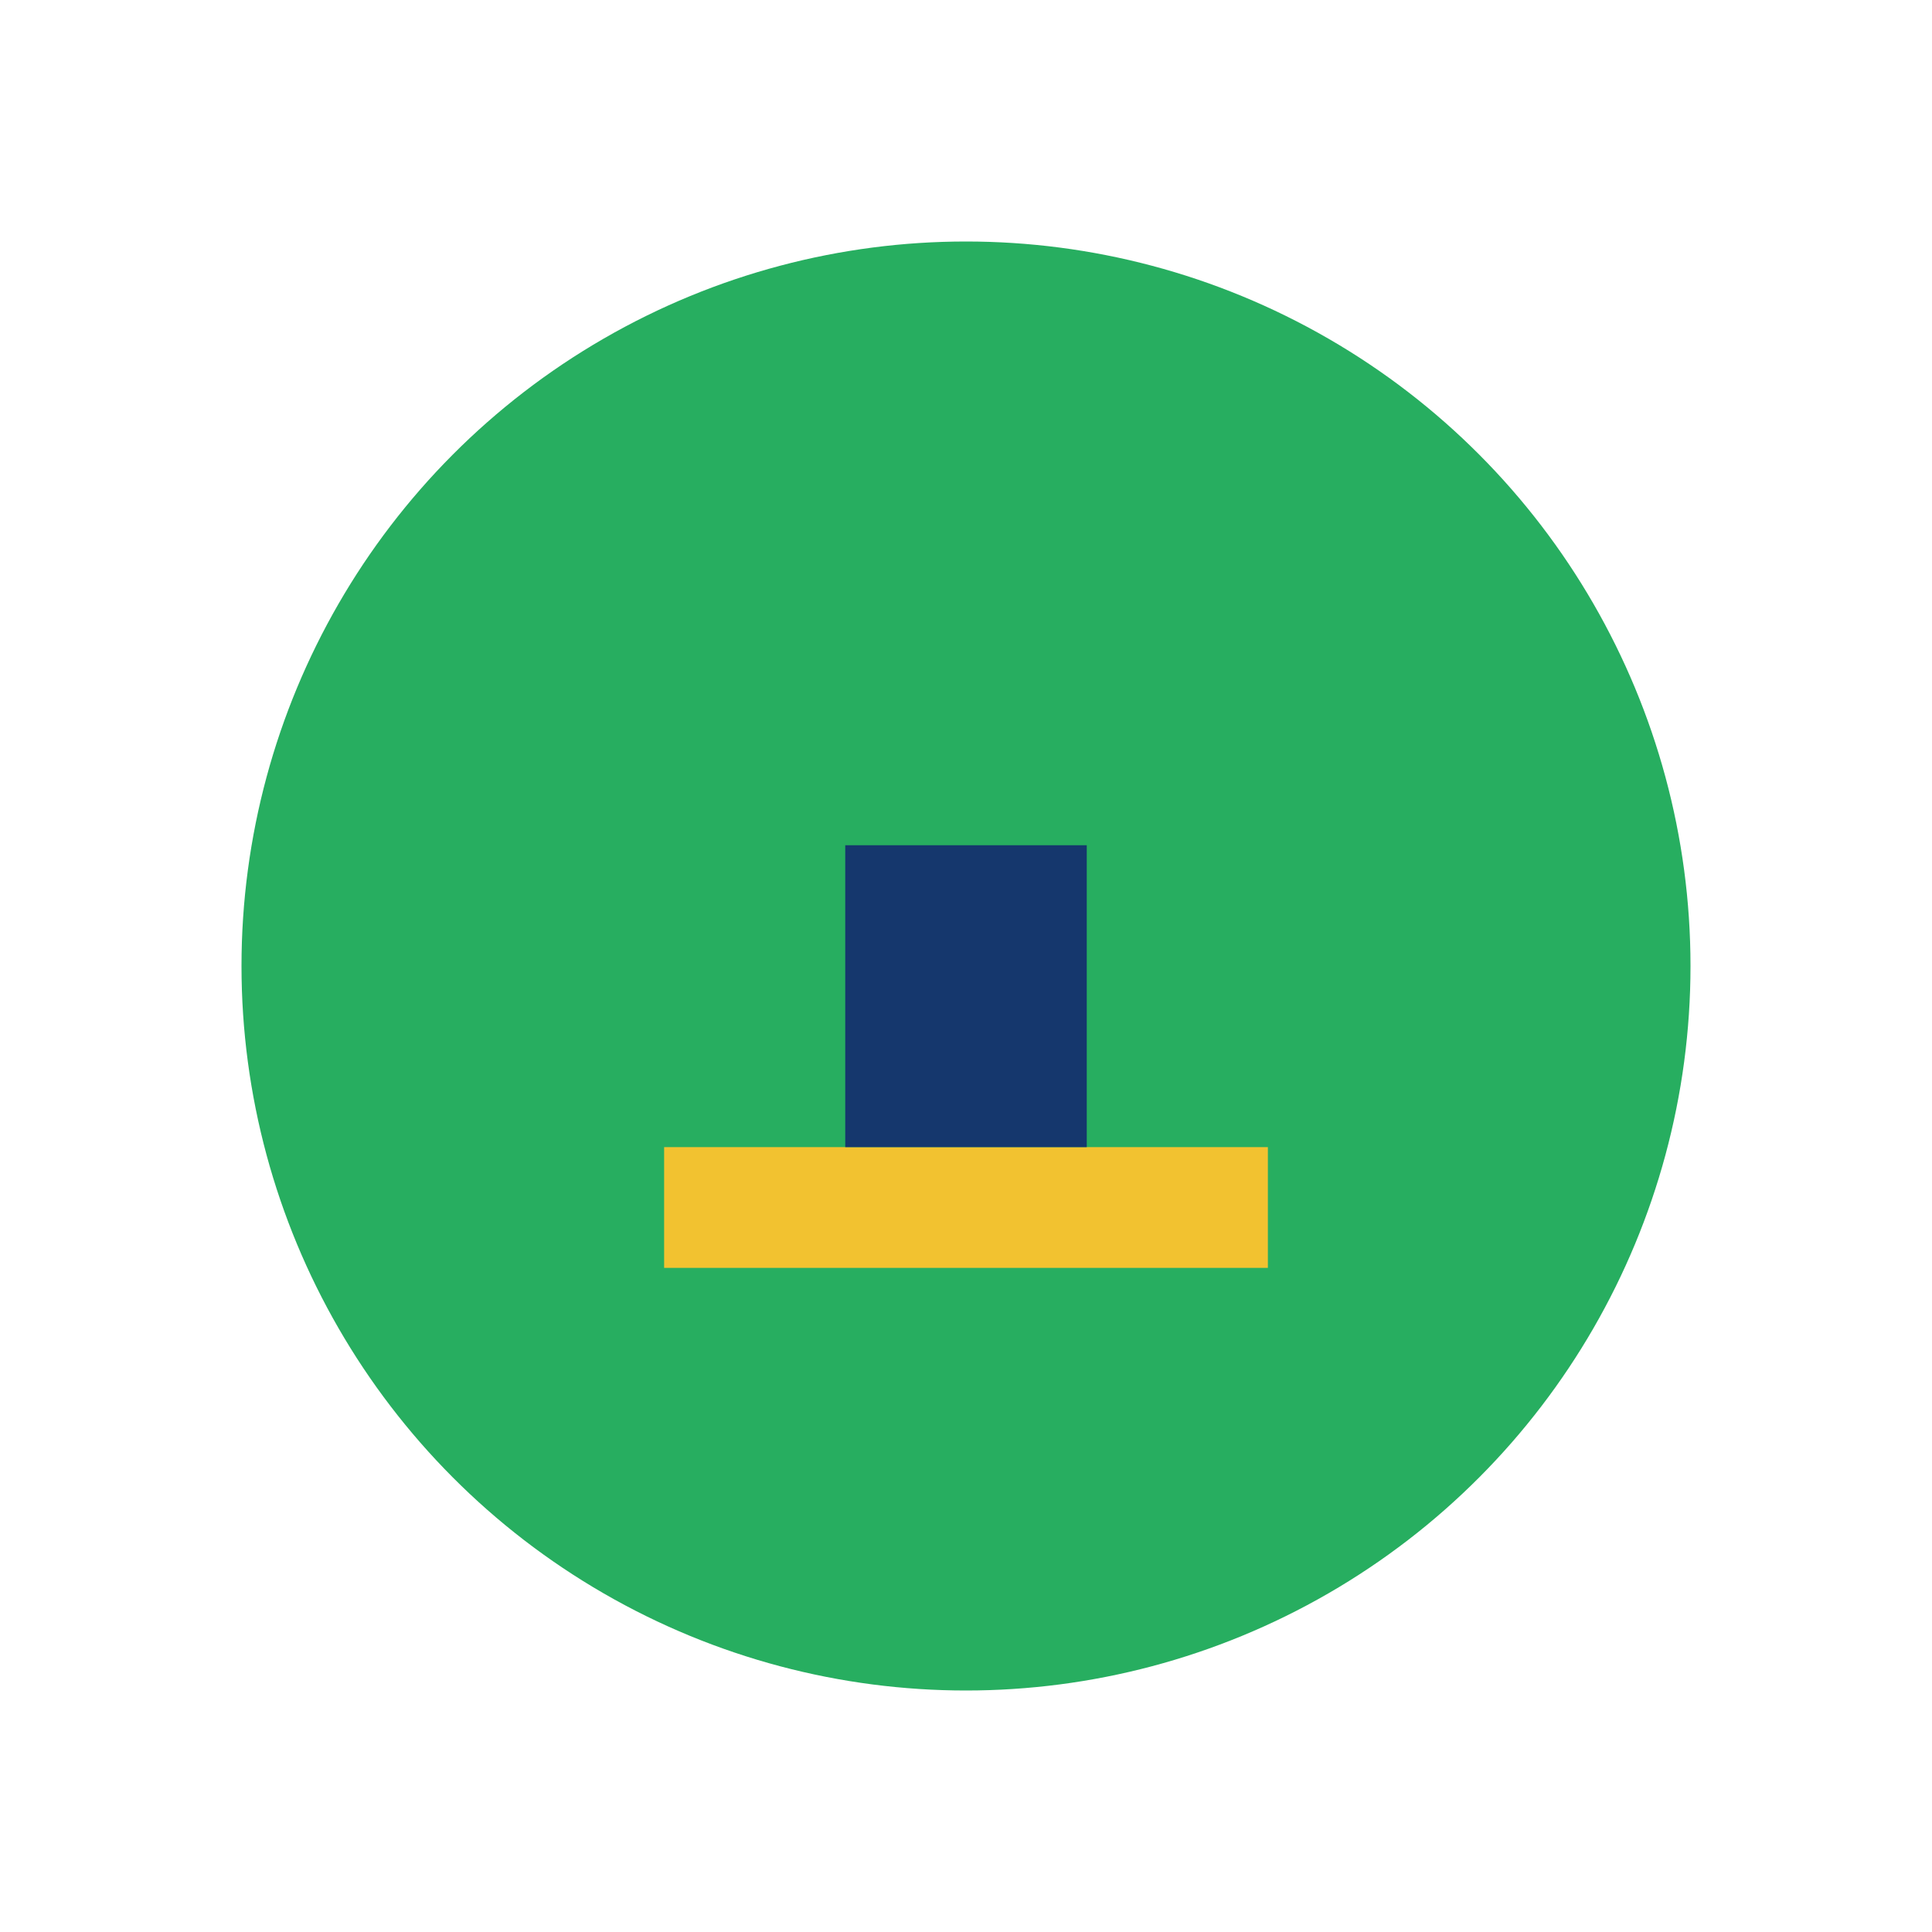 <?xml version="1.0" encoding="UTF-8"?>
<svg xmlns="http://www.w3.org/2000/svg" width="32" height="32" viewBox="0 0 32 32"><circle cx="16" cy="16" r="12" fill="#27AE60"/><rect x="11" y="19" width="10" height="2" fill="#F2C230"/><rect x="14" y="14" width="4" height="5" fill="#15376D"/></svg>